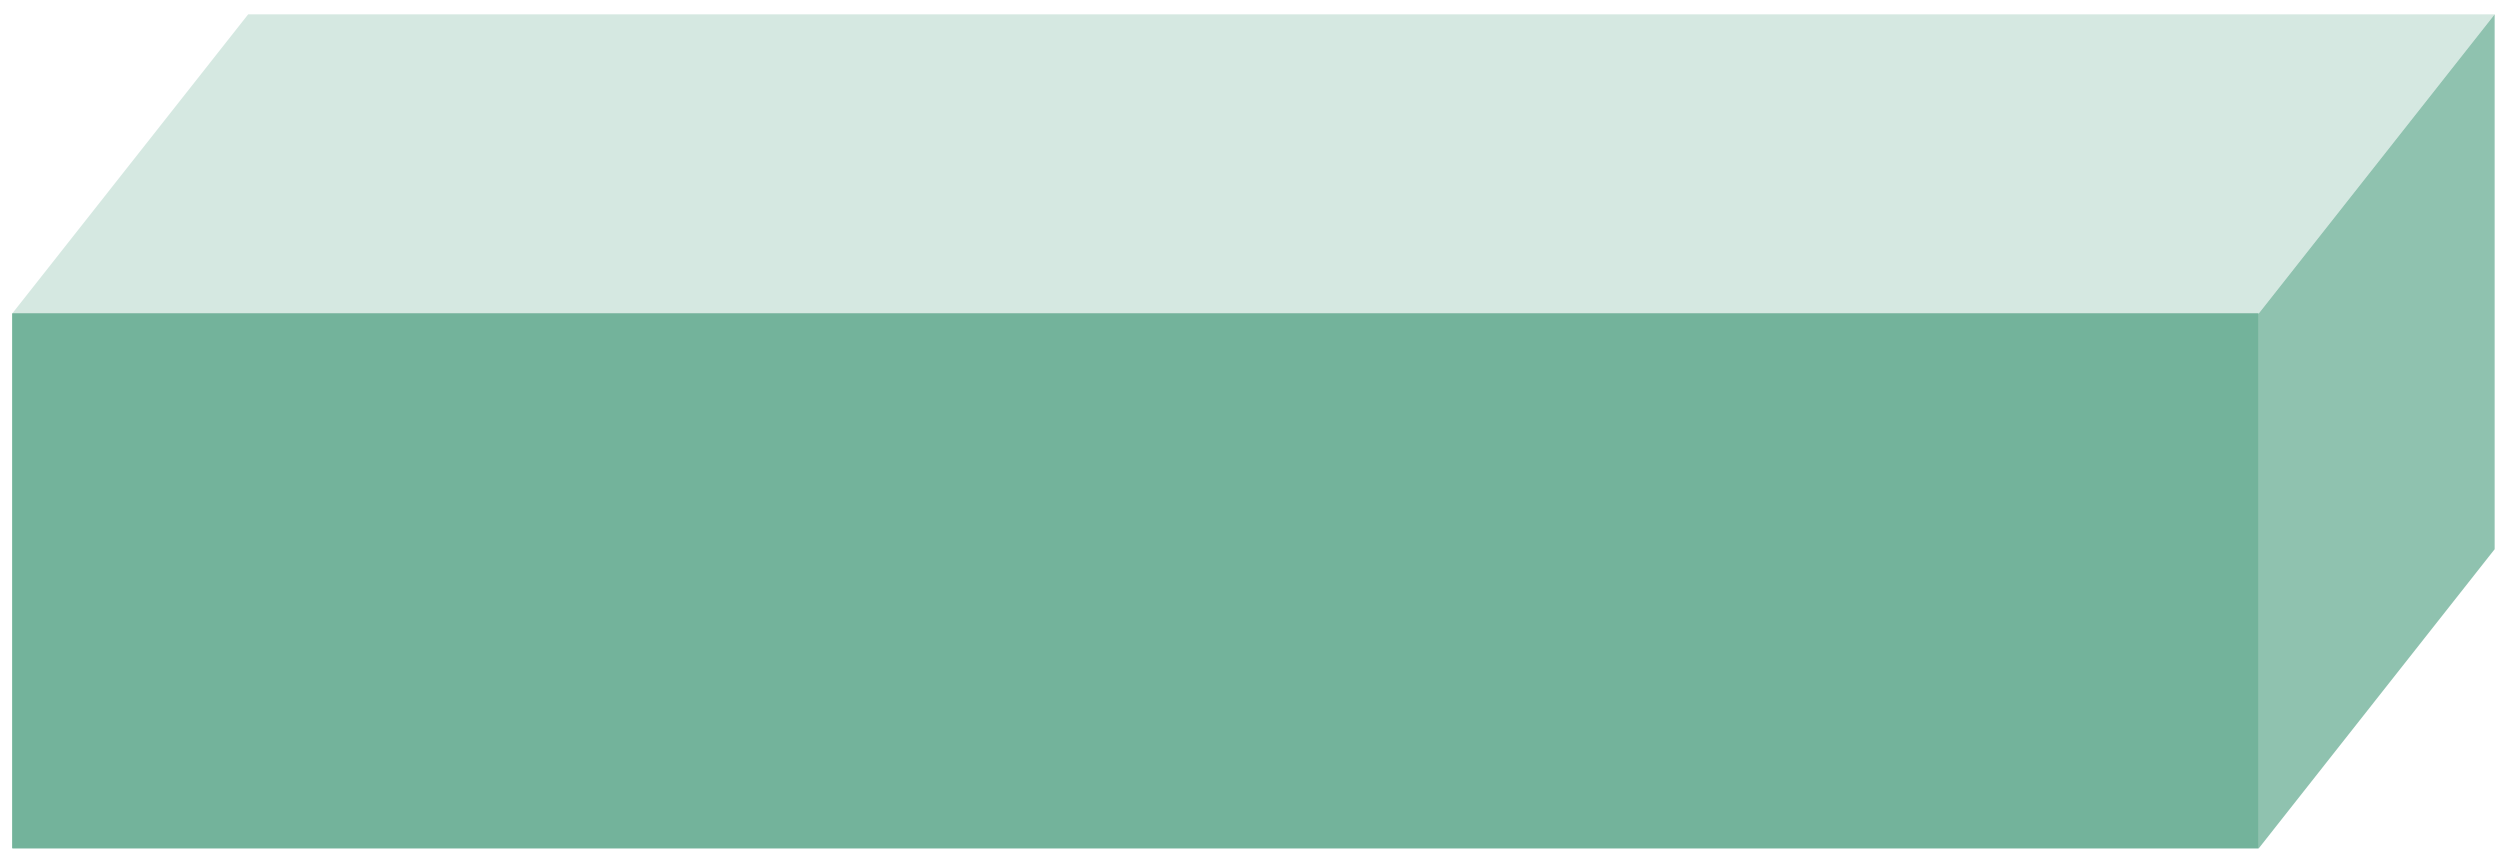 <svg width="159" height="54" viewBox="0 0 159 54" fill="none" xmlns="http://www.w3.org/2000/svg">
<path d="M143.645 19.93H0.785V53.95H143.645V19.93Z" fill="#73B39B"/>
<path d="M15.785 0.91L0.785 19.93H143.66L158.66 0.91H15.785Z" fill="#D5E8E1"/>
<path d="M158.66 0.91V34.93L143.66 53.95V19.93L158.66 0.91Z" fill="#8FC2AF"/>
<path d="M143.645 19.93H0.785V53.95H143.645V19.93Z" fill="#73B39B"/>
</svg>
